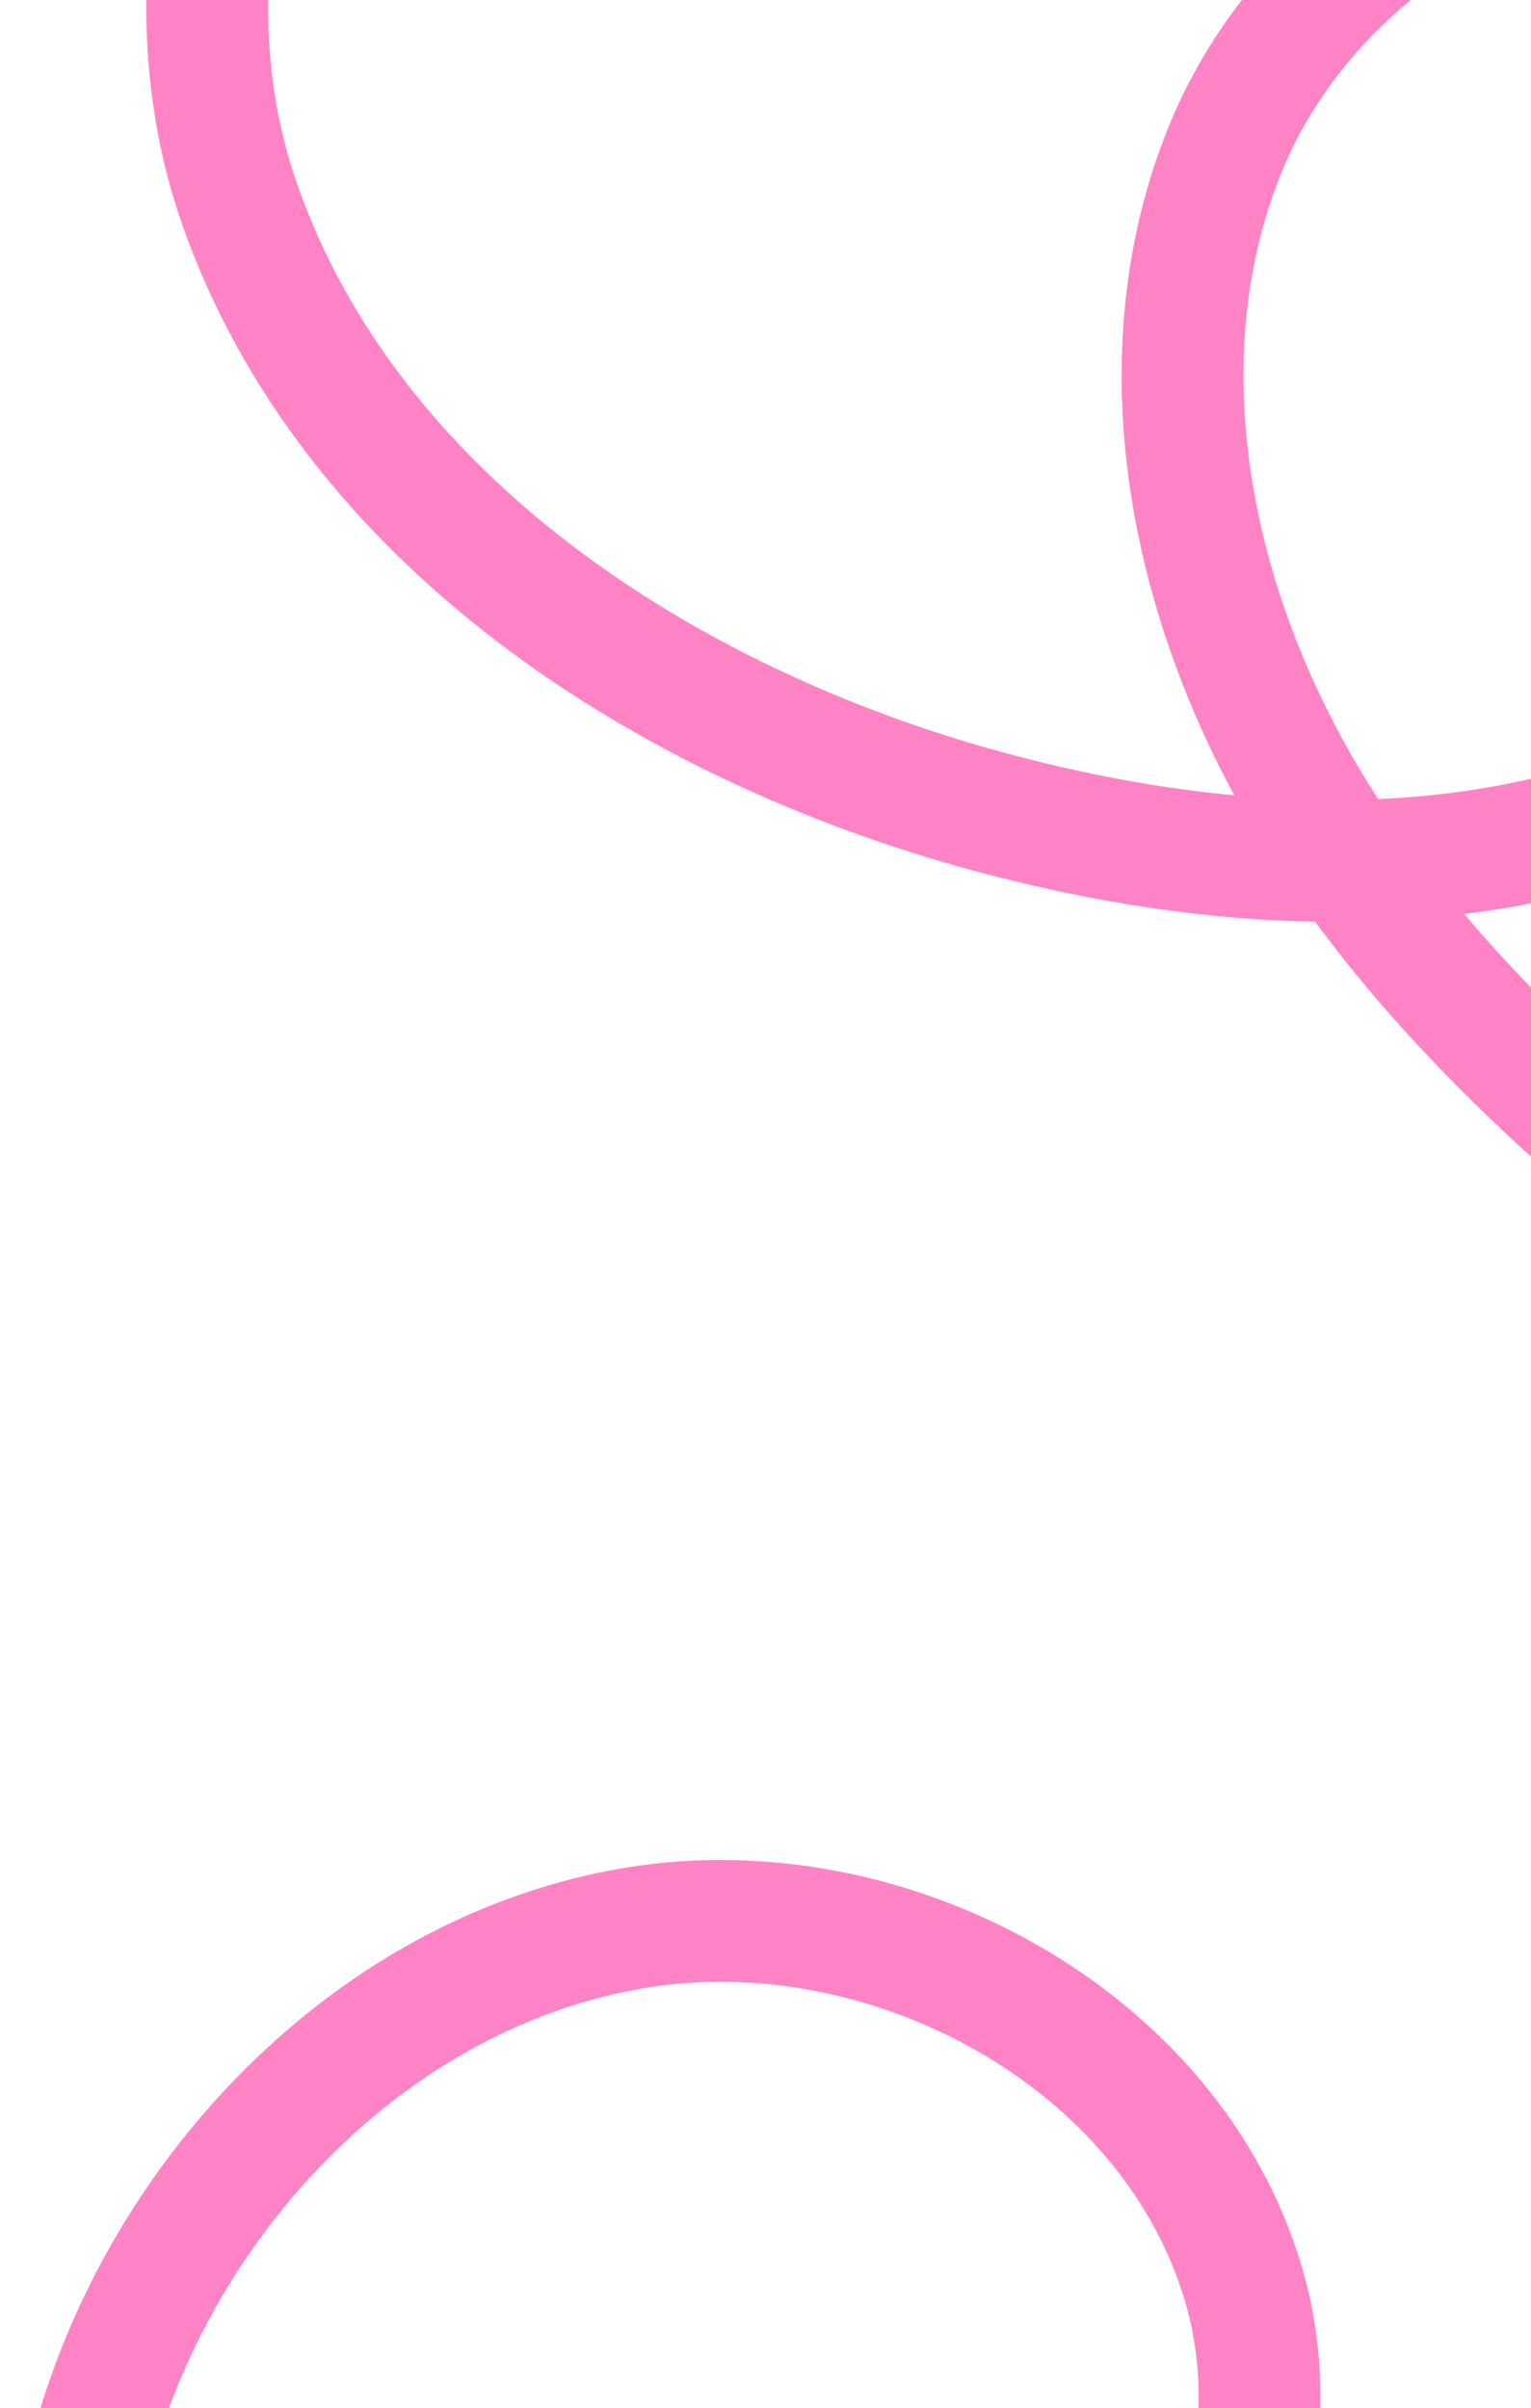 <svg width="817" height="1285" viewBox="0 0 817 1285" fill="none" xmlns="http://www.w3.org/2000/svg">
<path d="M341.791 -306.541C165.476 -281.27 68.954 -59.011 127.911 109.067C186.868 277.144 354.699 386.013 526.548 432.807C635.497 462.462 753.055 471.923 860.515 437.277C967.976 402.607 1063.27 318.29 1090.76 208.778C1118.25 99.267 1063.97 -30.816 958.661 -71.508C841.522 -116.793 701.381 -37.021 653.96 79.283C606.539 195.587 637.25 332.29 704.545 438.327C771.839 544.364 871.488 625.276 971.294 701.509C1071.1 777.741 1174.2 852.545 1252.36 950.846C1411.38 1150.87 1445.19 1442.56 1336.18 1673.64C1227.17 1904.73 980.567 2064.15 725.085 2068.65C469.602 2073.15 217.547 1922.54 100.445 1695.42C37.479 1573.29 12.525 1427.78 52.177 1296.24C91.829 1164.68 202.499 1051.88 337.978 1028.91C473.434 1005.94 624.577 1087.11 663.549 1218.87C702.52 1350.63 604.226 1510.53 467.126 1519.56" stroke="#FF83C5" stroke-width="65" stroke-miterlimit="10" stroke-linecap="round"/>
</svg>
